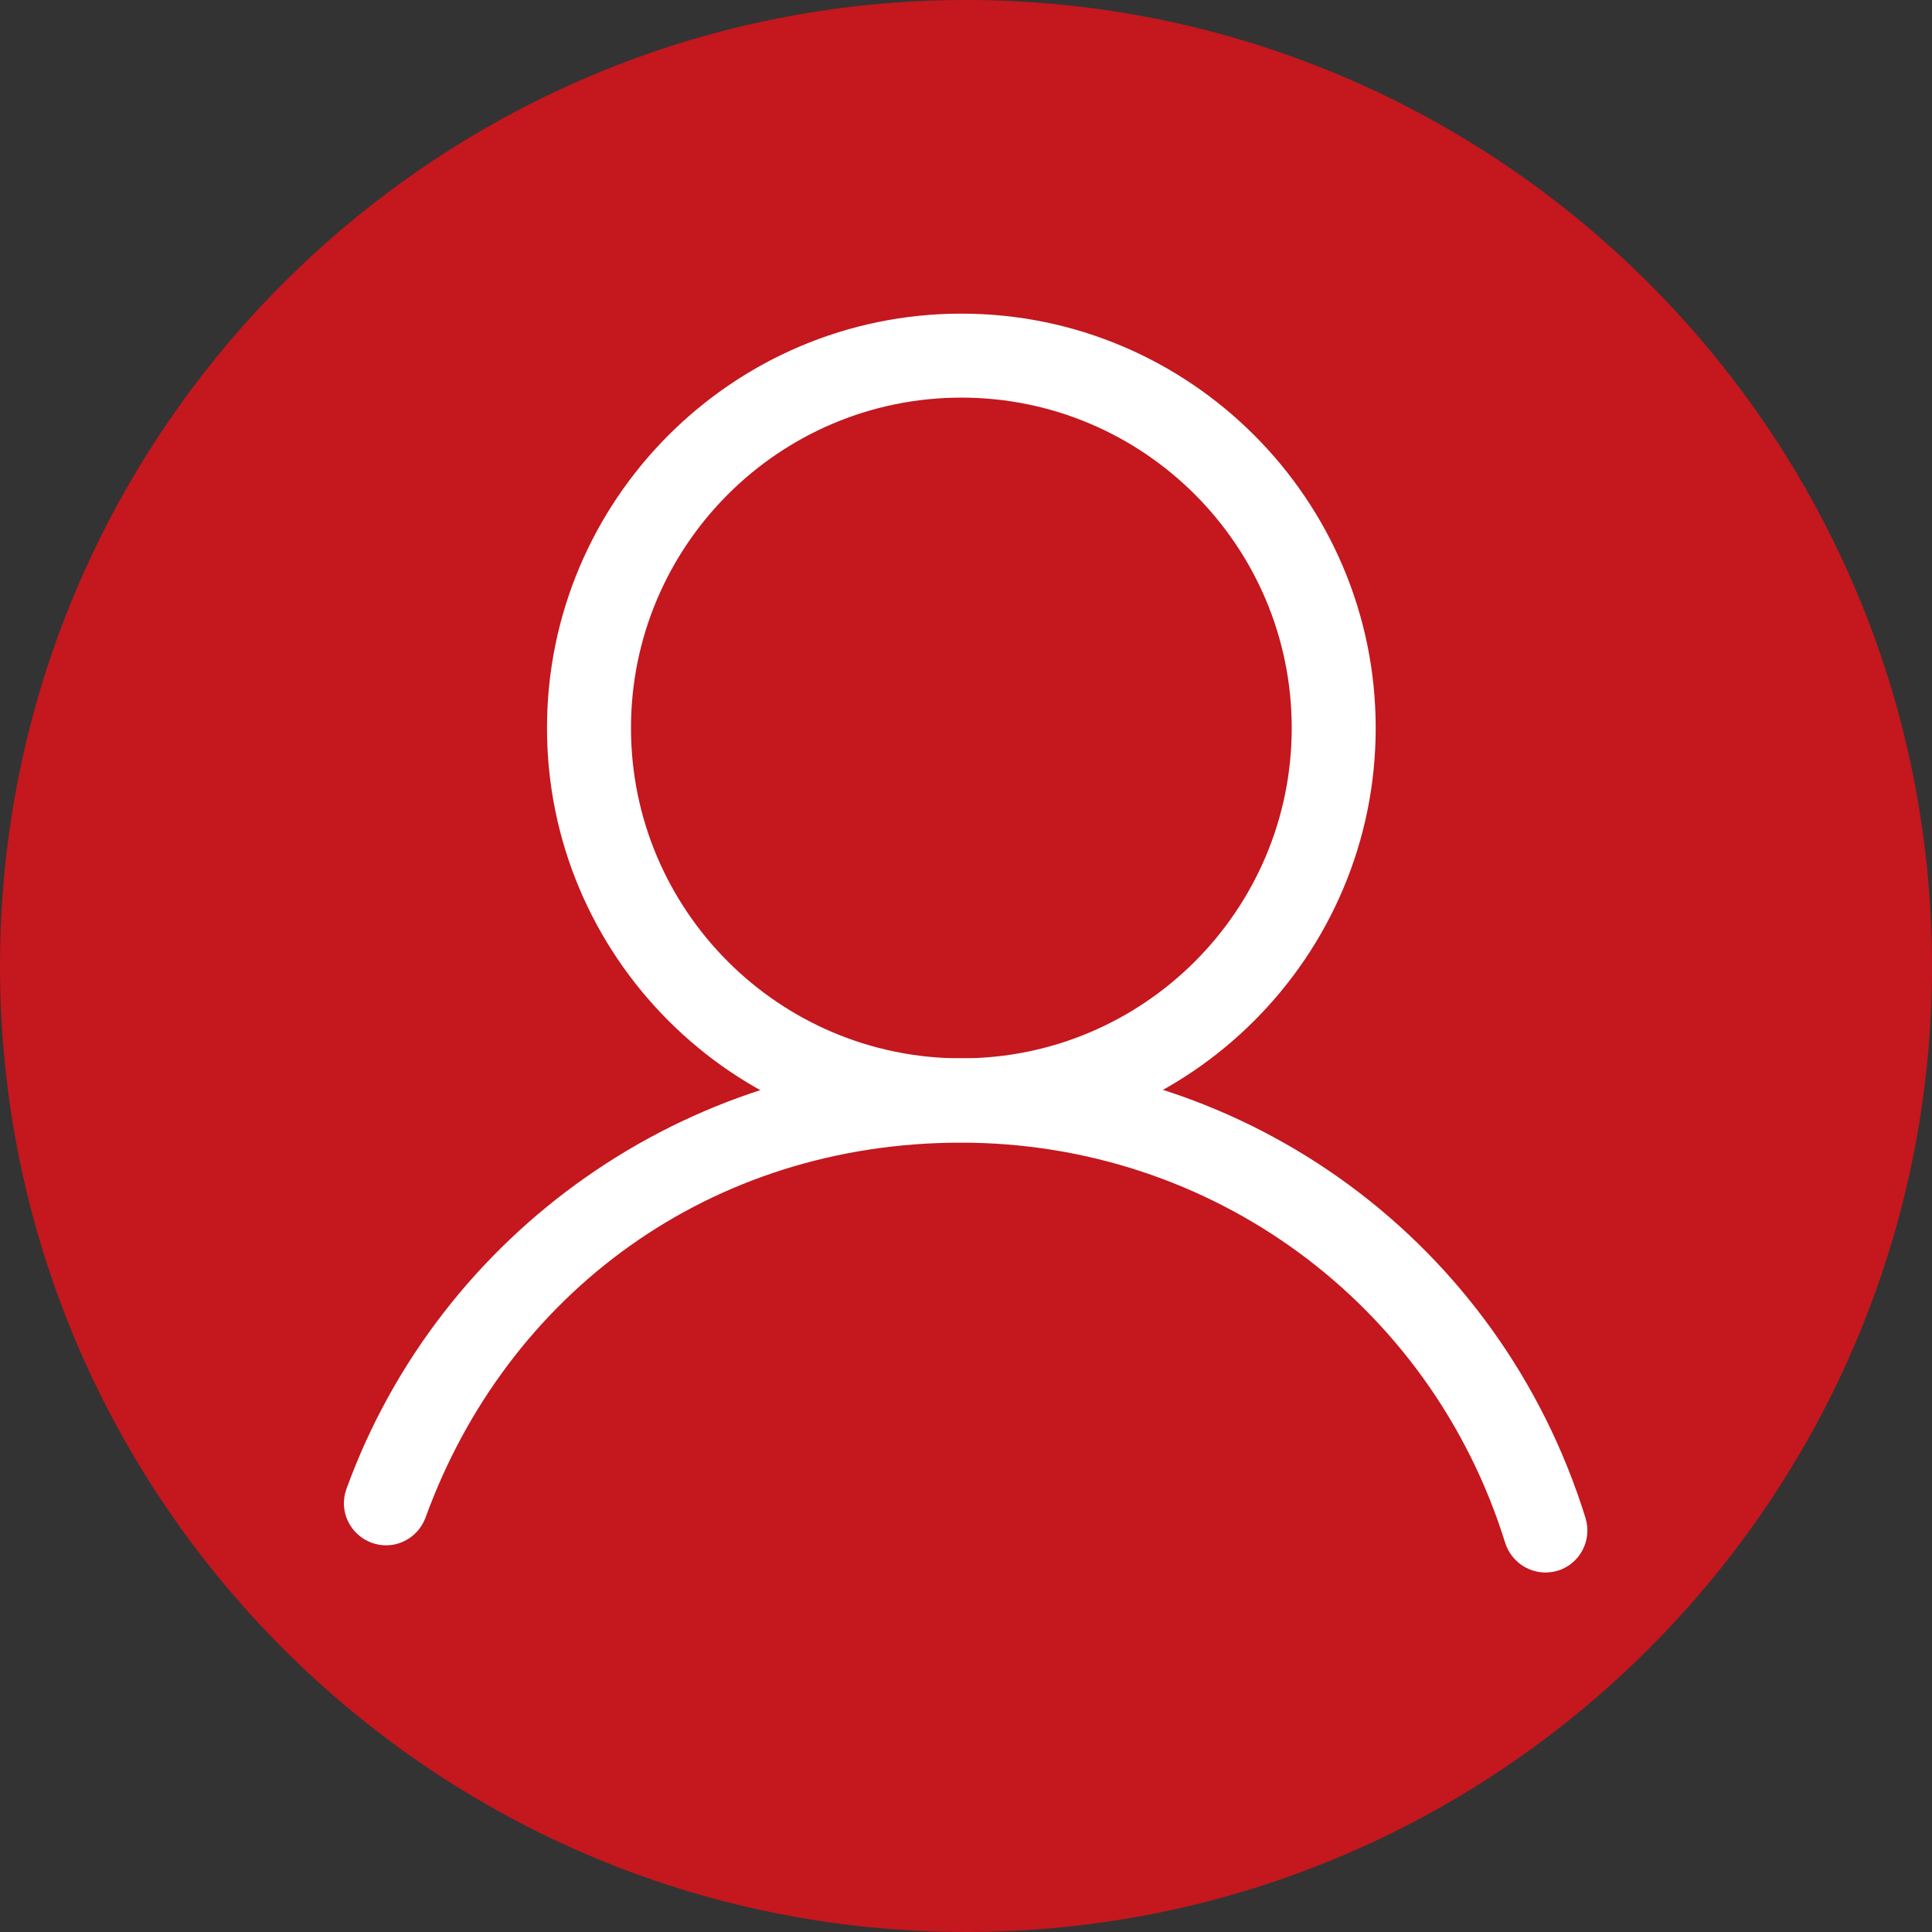 <?xml version="1.0" encoding="UTF-8"?><svg xmlns="http://www.w3.org/2000/svg" viewBox="0 0 62.34 62.34"><rect x="0" y="0" width="62.34" height="62.34" fill="#333333" stroke="none"/><defs><style>.d{fill:#c4171e;}.e{fill:#fff;}</style></defs><g id="a"/><g id="b"><g id="c"><g><path class="d" d="M31.17,0C13.98,0,0,13.98,0,31.17s13.98,31.17,31.17,31.17,31.17-13.98,31.17-31.17S48.36,0,31.17,0Z"/><g><path class="e" d="M31.02,36.86c-7.37,0-13.37-6-13.37-13.37s6-13.37,13.37-13.37,13.37,6,13.37,13.37-6,13.37-13.37,13.37Zm0-24.03c-5.88,0-10.66,4.78-10.66,10.66s4.78,10.66,10.66,10.66,10.66-4.78,10.66-10.66-4.78-10.66-10.66-10.66Z"/><path class="e" d="M49.87,50.74c-.58,0-1.11-.37-1.3-.95-2.4-7.73-9.46-12.92-17.56-12.92s-14.65,4.86-17.28,12.1c-.26,.7-1.03,1.07-1.74,.81-.7-.26-1.07-1.03-.81-1.74,3.02-8.31,10.99-13.89,19.83-13.89,9.29,0,17.39,5.96,20.15,14.83,.22,.72-.18,1.48-.89,1.7-.13,.04-.27,.06-.4,.06Z"/></g></g></g></g></svg>